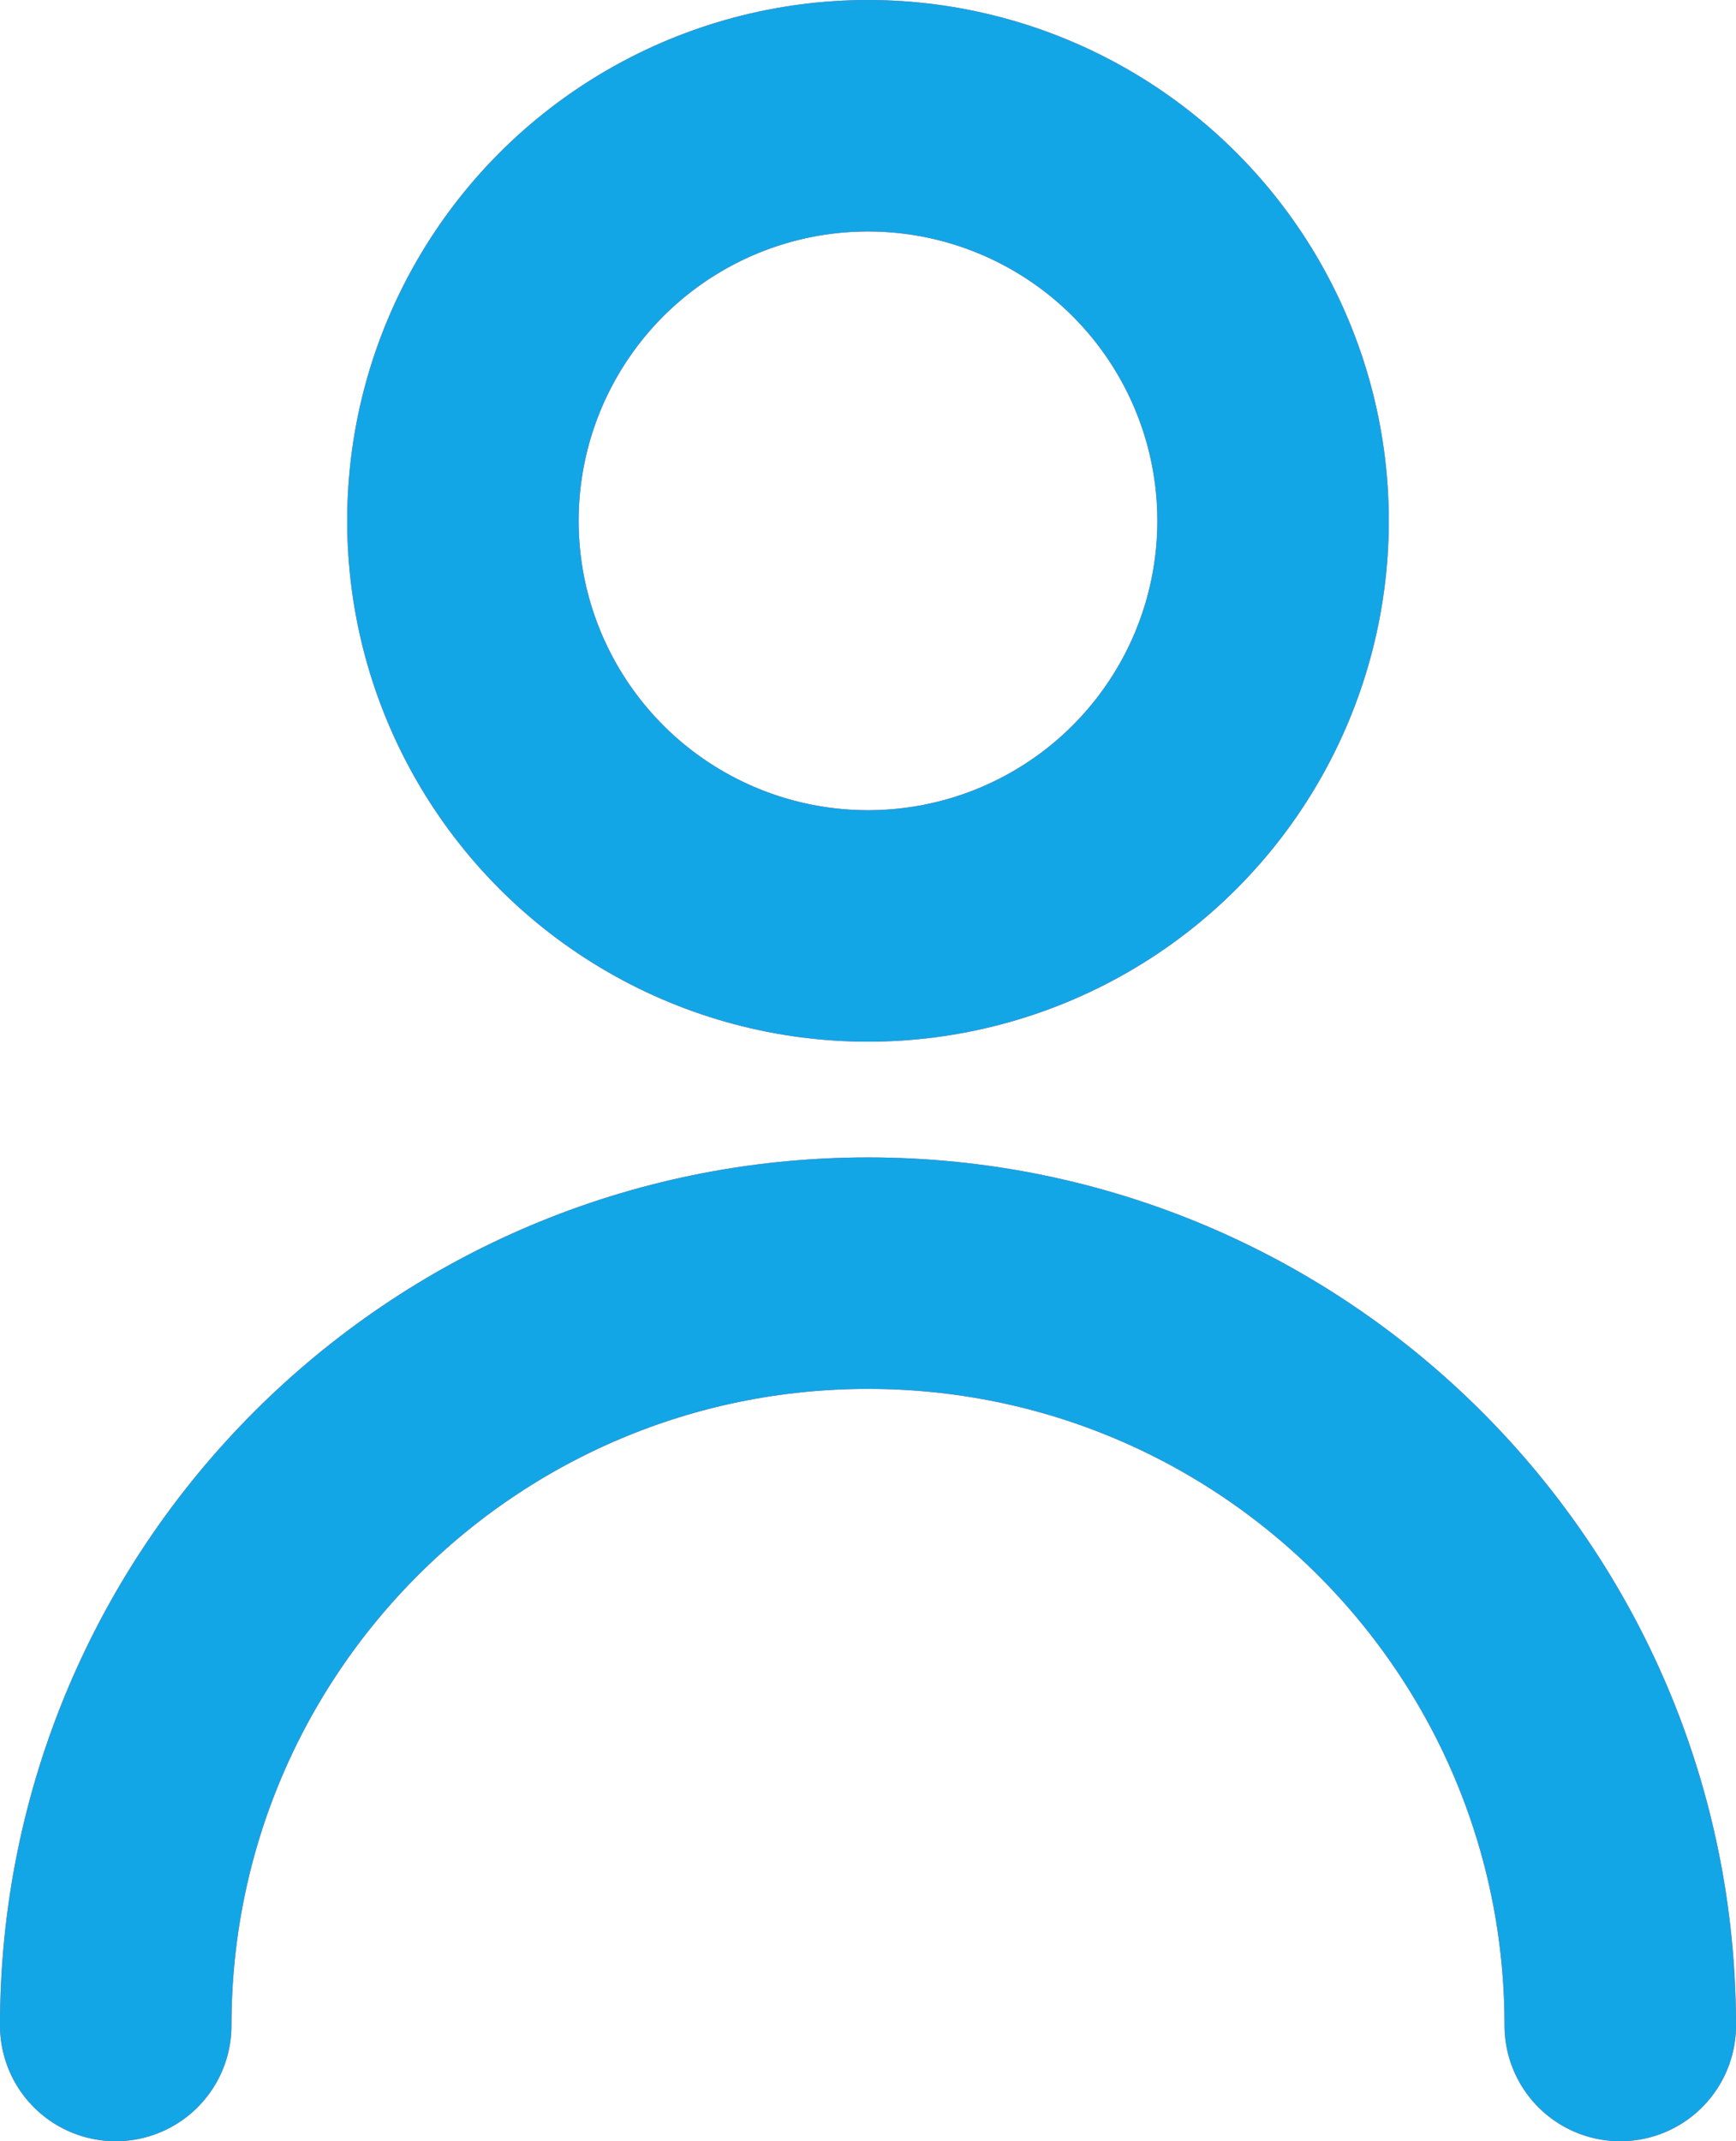<?xml version="1.0" encoding="UTF-8"?> <svg xmlns="http://www.w3.org/2000/svg" width="30" height="37" viewBox="0 0 30 37" fill="none"> <circle cx="15" cy="9" r="7" stroke="#F33D5E" stroke-width="4"></circle> <circle cx="15" cy="9" r="7" stroke="url(#paint0_linear_114_10847)" stroke-width="4"></circle> <path d="M28 35C28 27.82 22.18 22 15 22C7.82 22 2 27.82 2 35" stroke="#F33D5E" stroke-width="4" stroke-linecap="round"></path> <path d="M28 35C28 27.82 22.18 22 15 22C7.82 22 2 27.82 2 35" stroke="url(#paint1_linear_114_10847)" stroke-width="4" stroke-linecap="round"></path> <defs> <linearGradient id="paint0_linear_114_10847" x1="15" y1="2" x2="15" y2="16" gradientUnits="userSpaceOnUse"> <stop offset="1" stop-color="#13A6E6"></stop> </linearGradient> <linearGradient id="paint1_linear_114_10847" x1="15" y1="22" x2="15" y2="35" gradientUnits="userSpaceOnUse"> <stop offset="1" stop-color="#13A6E6"></stop> </linearGradient> </defs> </svg> 